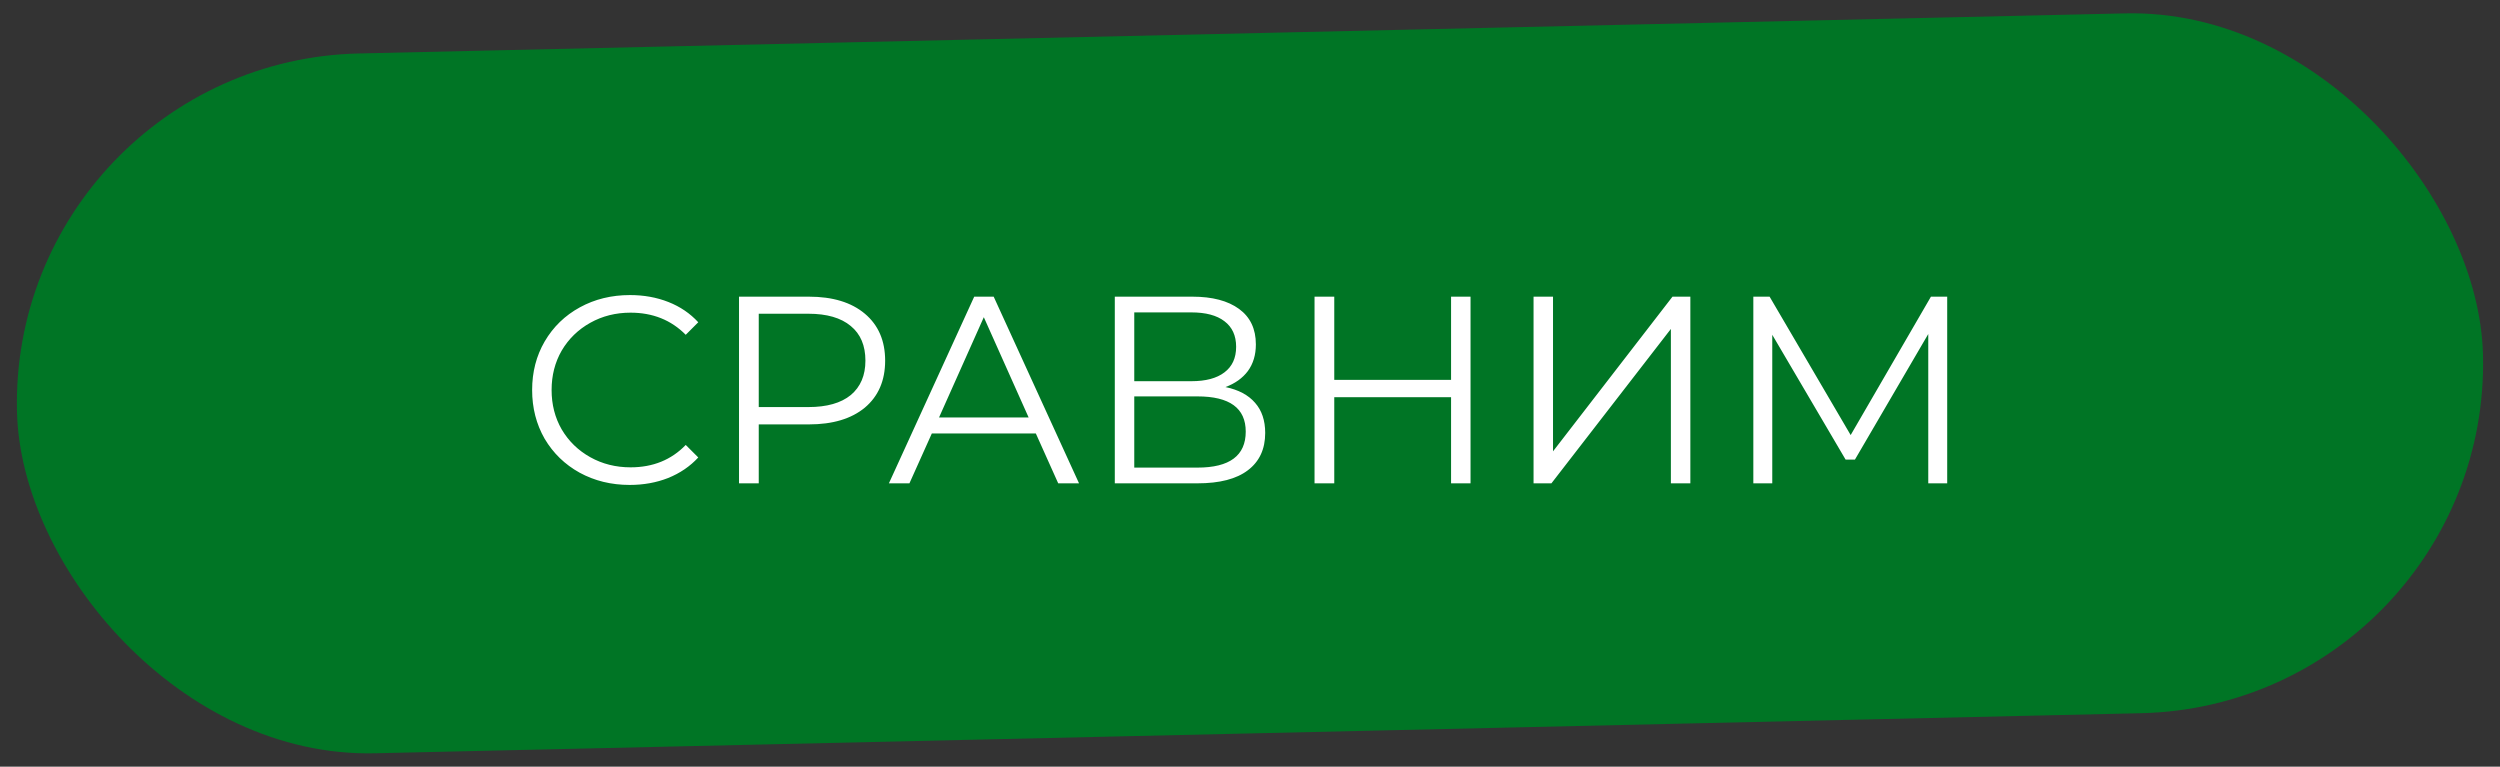 <svg width="150" height="46" viewBox="0 0 150 46" fill="none" xmlns="http://www.w3.org/2000/svg">
<rect x="0" y="0" width="150" height="46" fill="#333333" stroke="none"/>
<rect x="0.542" y="3.684" width="148" height="42" rx="21" transform="rotate(-1.3 0.542 3.684)" fill="#007525"/>
<path d="M37.784 29.096C36.674 29.096 35.672 28.85 34.776 28.36C33.89 27.869 33.192 27.192 32.68 26.328C32.178 25.453 31.928 24.477 31.928 23.4C31.928 22.322 32.178 21.352 32.68 20.488C33.192 19.613 33.896 18.93 34.792 18.44C35.688 17.949 36.69 17.704 37.8 17.704C38.632 17.704 39.4 17.842 40.104 18.12C40.808 18.397 41.405 18.802 41.896 19.336L41.144 20.088C40.269 19.202 39.165 18.76 37.832 18.76C36.946 18.76 36.141 18.962 35.416 19.368C34.69 19.773 34.12 20.328 33.704 21.032C33.298 21.736 33.096 22.525 33.096 23.4C33.096 24.274 33.298 25.064 33.704 25.768C34.12 26.472 34.69 27.026 35.416 27.432C36.141 27.837 36.946 28.04 37.832 28.04C39.176 28.04 40.28 27.592 41.144 26.696L41.896 27.448C41.405 27.981 40.802 28.392 40.088 28.68C39.384 28.957 38.616 29.096 37.784 29.096ZM48.533 17.8C49.962 17.8 51.082 18.141 51.893 18.824C52.703 19.506 53.109 20.445 53.109 21.64C53.109 22.834 52.703 23.773 51.893 24.456C51.082 25.128 49.962 25.464 48.533 25.464H45.525V29H44.341V17.8H48.533ZM48.501 24.424C49.61 24.424 50.458 24.184 51.045 23.704C51.632 23.213 51.925 22.525 51.925 21.64C51.925 20.733 51.632 20.04 51.045 19.56C50.458 19.069 49.61 18.824 48.501 18.824H45.525V24.424H48.501ZM62.15 26.008H55.91L54.566 29H53.334L58.453 17.8H59.621L64.742 29H63.493L62.15 26.008ZM61.718 25.048L59.029 19.032L56.342 25.048H61.718ZM73.528 23.224C74.306 23.384 74.898 23.698 75.304 24.168C75.709 24.626 75.912 25.229 75.912 25.976C75.912 26.946 75.565 27.693 74.872 28.216C74.189 28.738 73.181 29 71.848 29H66.888V17.8H71.544C72.738 17.8 73.672 18.045 74.344 18.536C75.016 19.026 75.352 19.736 75.352 20.664C75.352 21.293 75.192 21.826 74.872 22.264C74.552 22.69 74.104 23.01 73.528 23.224ZM68.056 22.872H71.48C72.344 22.872 73.005 22.696 73.464 22.344C73.933 21.992 74.168 21.48 74.168 20.808C74.168 20.136 73.933 19.624 73.464 19.272C73.005 18.92 72.344 18.744 71.48 18.744H68.056V22.872ZM71.848 28.056C73.778 28.056 74.744 27.336 74.744 25.896C74.744 24.488 73.778 23.784 71.848 23.784H68.056V28.056H71.848ZM88.232 17.8V29H87.064V23.832H80.056V29H78.872V17.8H80.056V22.792H87.064V17.8H88.232ZM92.013 17.8H93.181V27.08L100.349 17.8H101.421V29H100.253V19.736L93.085 29H92.013V17.8ZM116.832 17.8V29H115.696V20.04L111.296 27.576H110.736L106.336 20.088V29H105.2V17.8H106.176L111.04 26.104L115.856 17.8H116.832Z" fill="white"/>
</svg>
